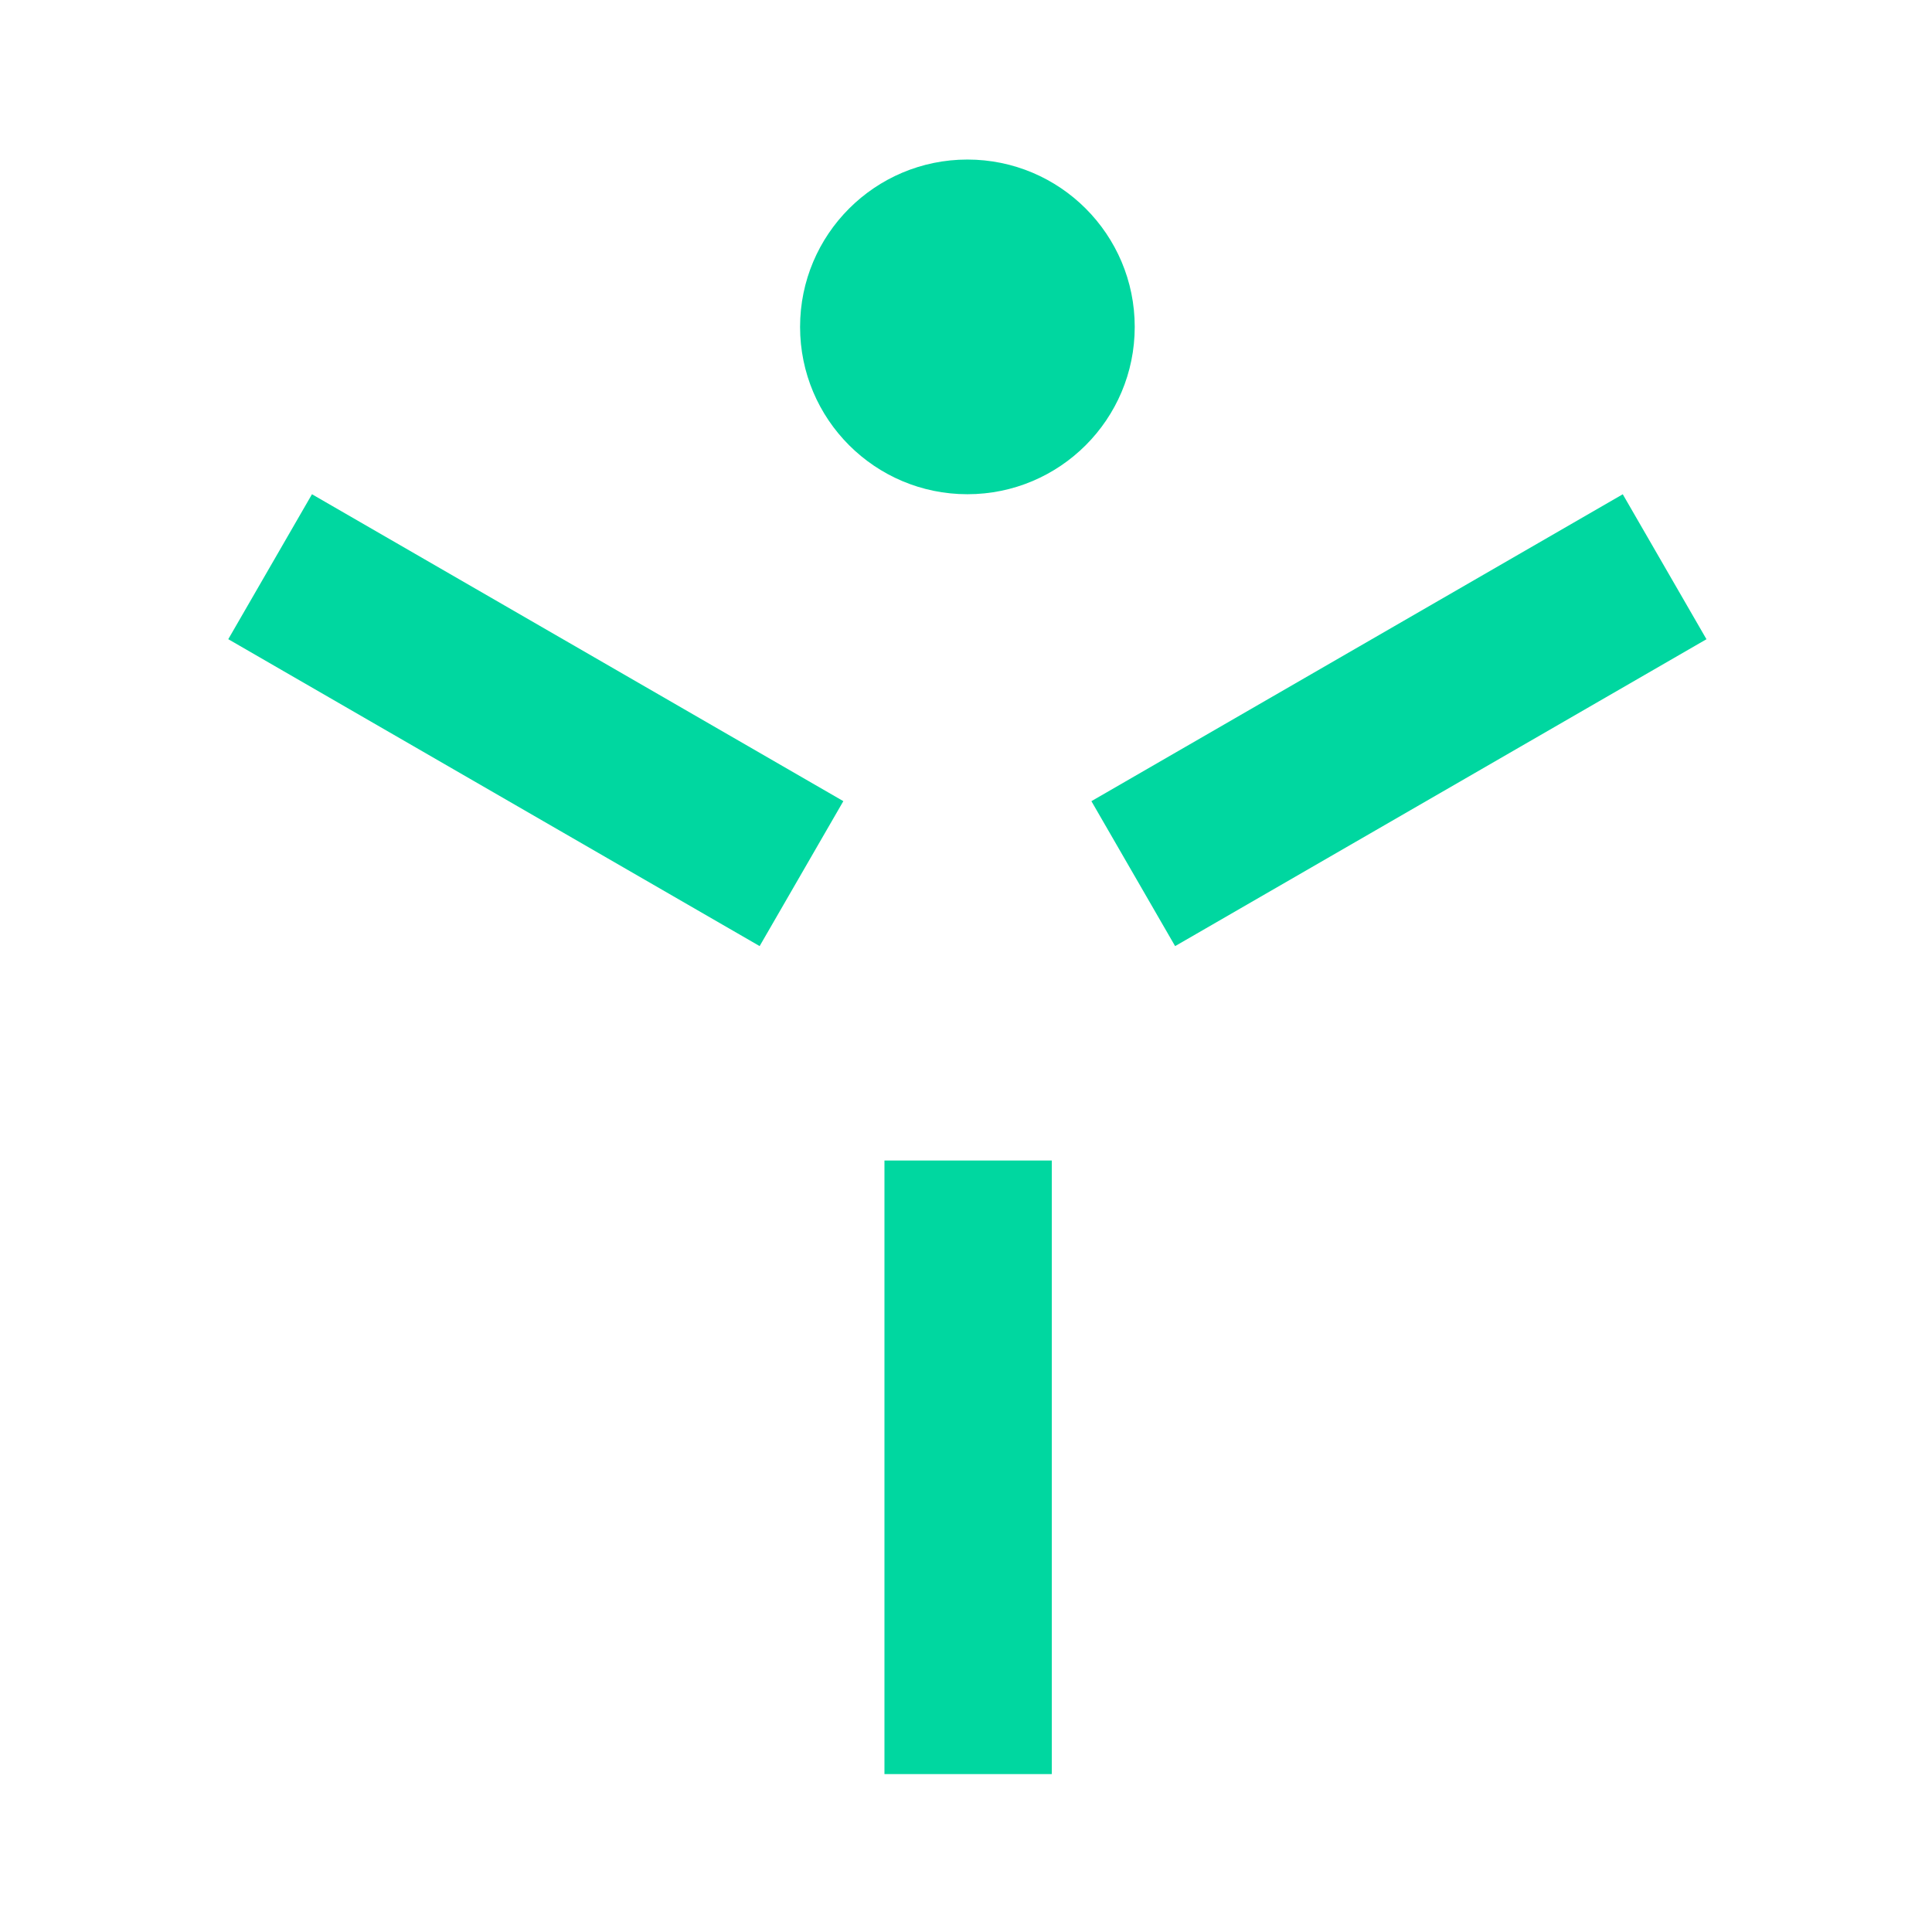 <?xml version="1.0" encoding="UTF-8" standalone="no"?>
<!DOCTYPE svg PUBLIC "-//W3C//DTD SVG 1.1//EN" "http://www.w3.org/Graphics/SVG/1.1/DTD/svg11.dtd">
<svg width="100%" height="100%" viewBox="0 0 513 513" version="1.1" xmlns="http://www.w3.org/2000/svg" xmlns:xlink="http://www.w3.org/1999/xlink" xml:space="preserve" xmlns:serif="http://www.serif.com/" style="fill-rule:evenodd;clip-rule:evenodd;stroke-linejoin:round;stroke-miterlimit:2;">
    <g transform="matrix(1,0,0,1,-3833,-2061)">
        <g transform="matrix(0.822,0,0,1.58,2897.72,1354.87)">
            <rect id="Y_green" x="1139" y="447" width="623" height="324" style="fill:none;"/>
            <g id="Y_green1" serif:id="Y_green">
                <g id="symbol" transform="matrix(1.774,0,0,0.923,-1122.88,47.098)">
                    <g transform="matrix(-2.199,-1.27,-1.27,2.199,1357.18,508.296)">
                        <rect x="-38.053" y="10.196" width="44" height="12.001" style="fill:rgb(0,215,160);"/>
                    </g>
                    <g transform="matrix(-1.27,-2.199,-2.199,1.27,1585.08,579.033)">
                        <rect x="10.051" y="-5.803" width="12.002" height="43.999" style="fill:rgb(0,215,160);"/>
                    </g>
                    <g transform="matrix(-2.539,0,0,2.539,2519.41,83.268)">
                        <rect x="414.945" y="221.035" width="12" height="44" style="fill:rgb(0,215,160);"/>
                    </g>
                    <g transform="matrix(0,-2.539,-2.539,0,1450.5,462.224)">
                        <path d="M-12,-12C-18.627,-12 -24,-6.627 -24,0C-24,6.627 -18.627,12 -12,12C-5.373,12 0,6.627 0,0C0,-6.627 -5.373,-12 -12,-12" style="fill:rgb(0,215,160);fill-rule:nonzero;"/>
                    </g>
                </g>
            </g>
        </g>
    </g>
</svg>
